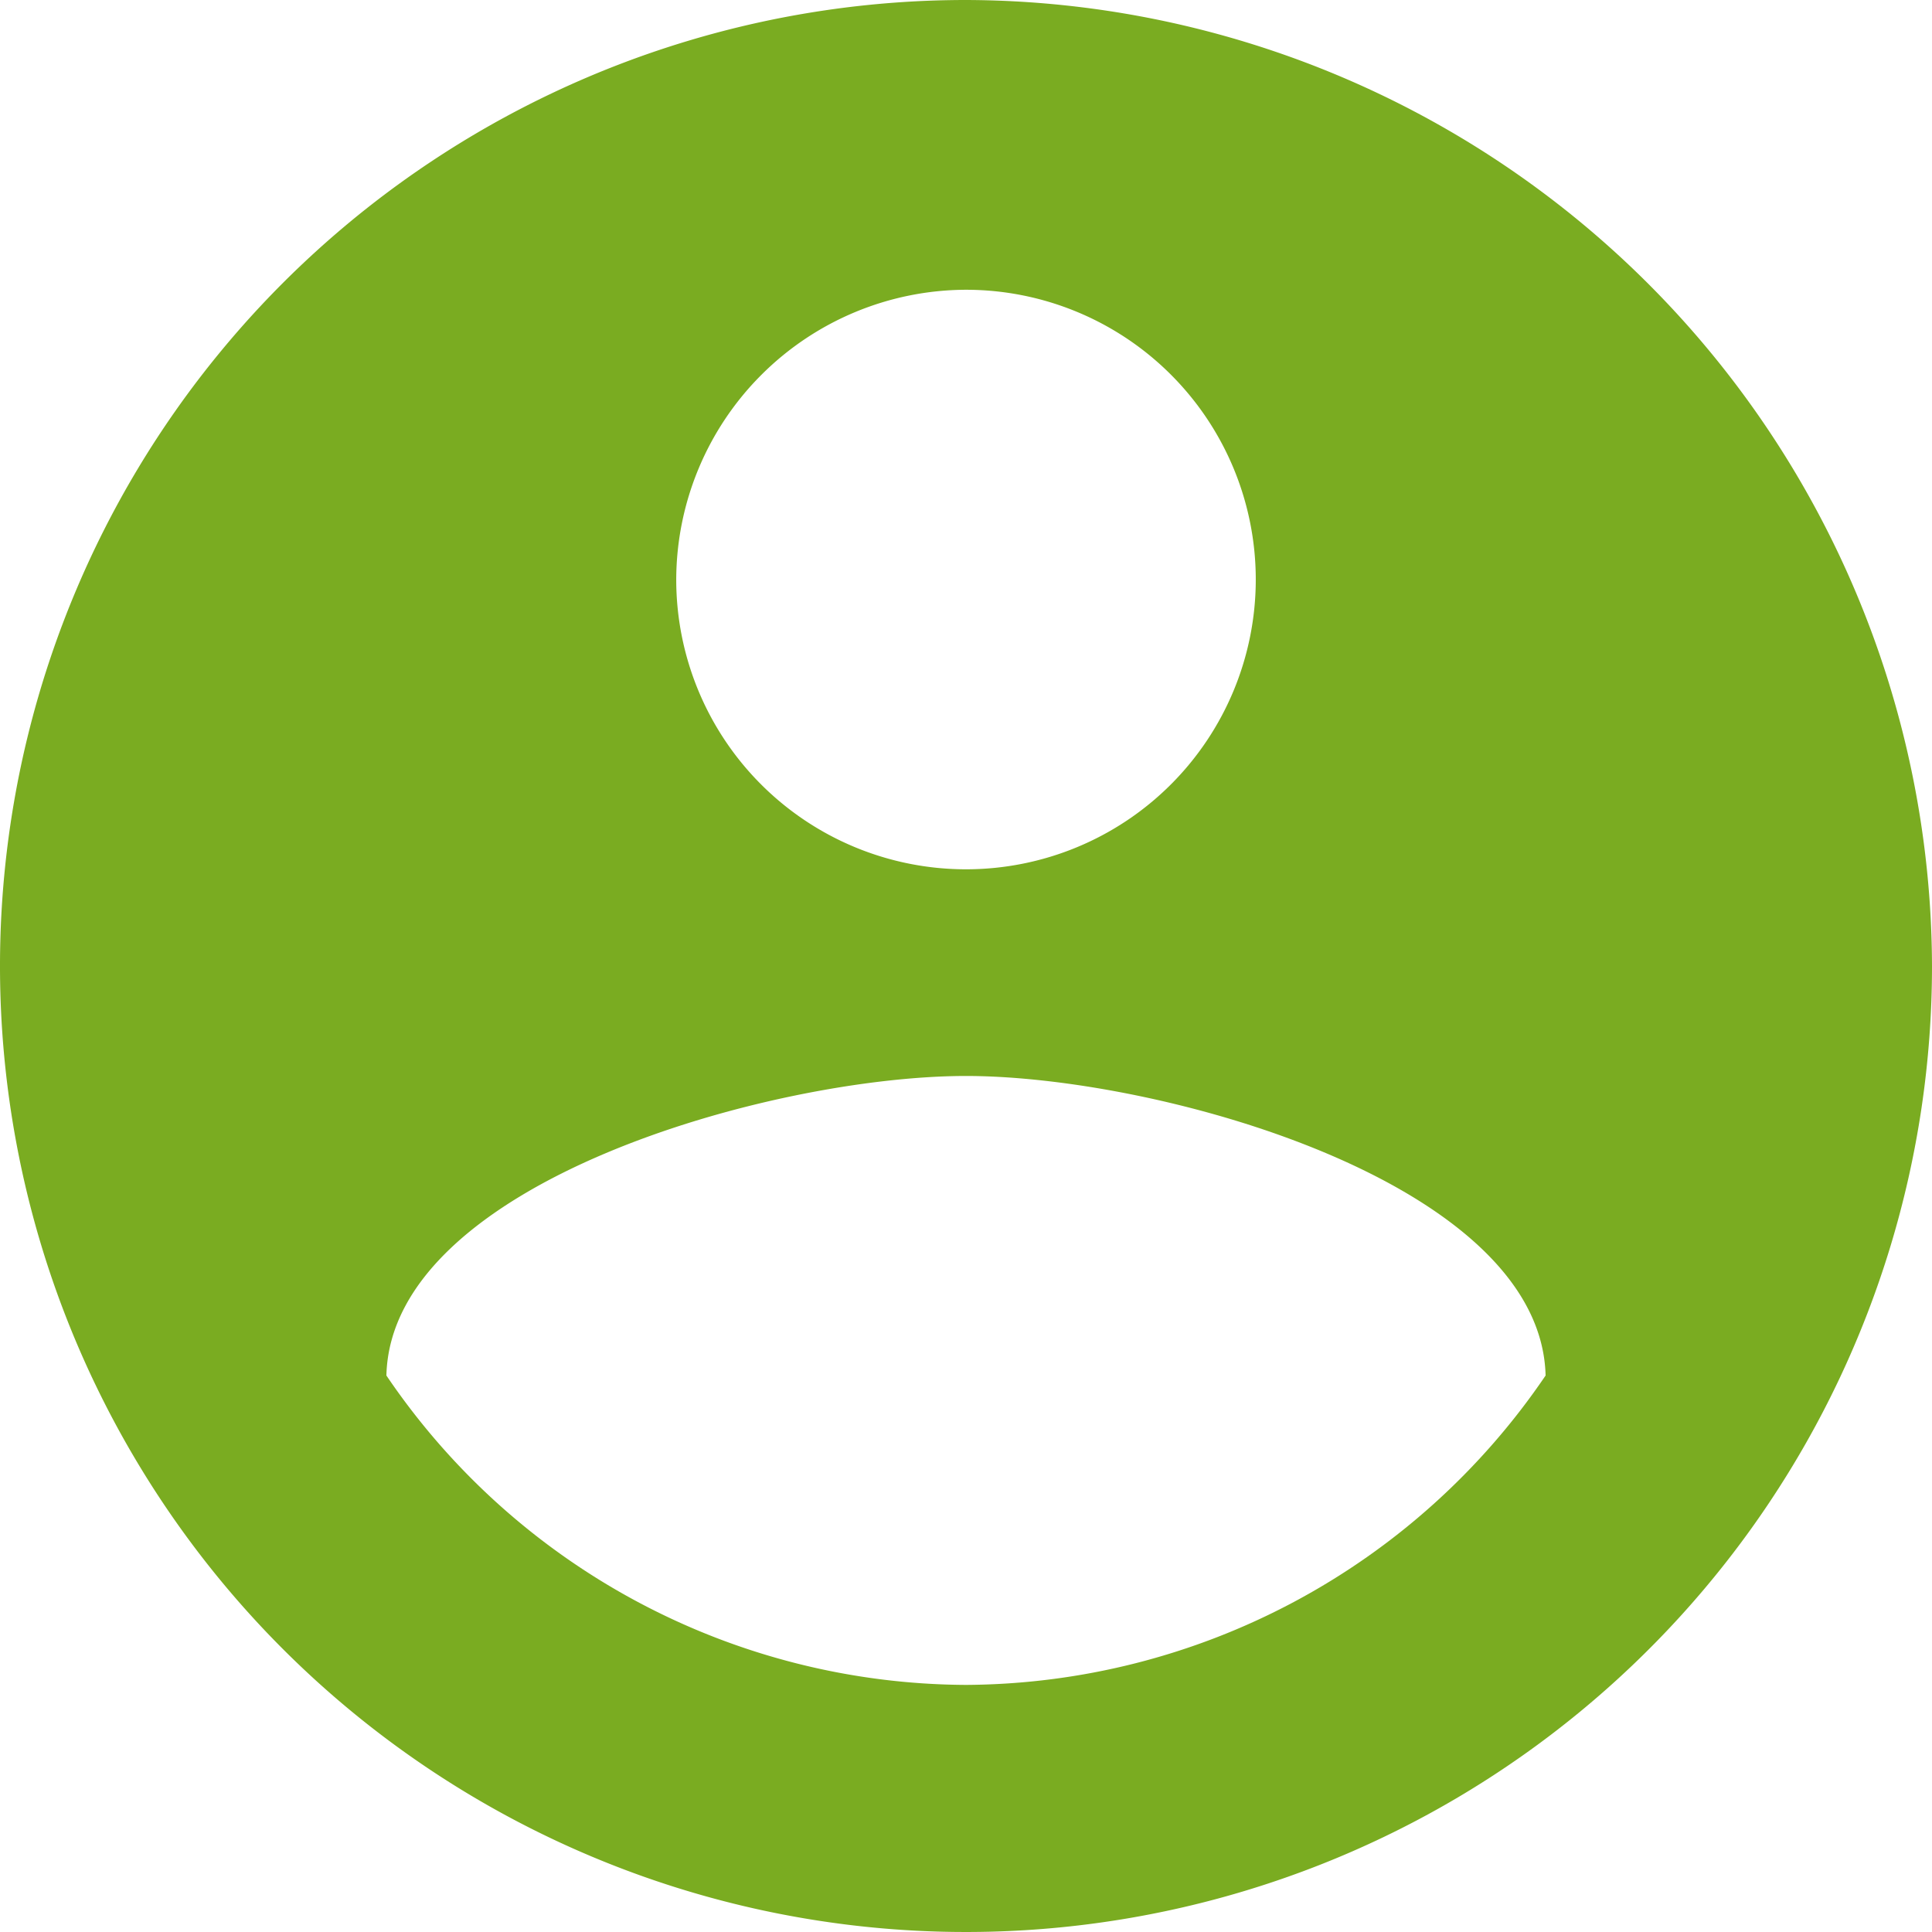 <svg xmlns="http://www.w3.org/2000/svg" width="29.25" height="29.25" viewBox="0 0 29.25 29.25">
  <g id="btn-connexion" transform="translate(-343.375 -24.375)">
    <path id="Icon_ionic-md-contact" data-name="Icon ionic-md-contact" d="M18,3.375A14.625,14.625,0,1,0,32.625,18,14.668,14.668,0,0,0,18,3.375Zm0,4.387a4.387,4.387,0,1,1-4.387,4.387A4.4,4.4,0,0,1,18,7.762Zm0,21.122A10.654,10.654,0,0,1,9.225,24.2c.07-2.925,5.85-4.535,8.775-4.535s8.7,1.61,8.775,4.535A10.672,10.672,0,0,1,18,28.884Z" transform="translate(340 21)" fill="#7aac21"/>
  </g>
</svg>
